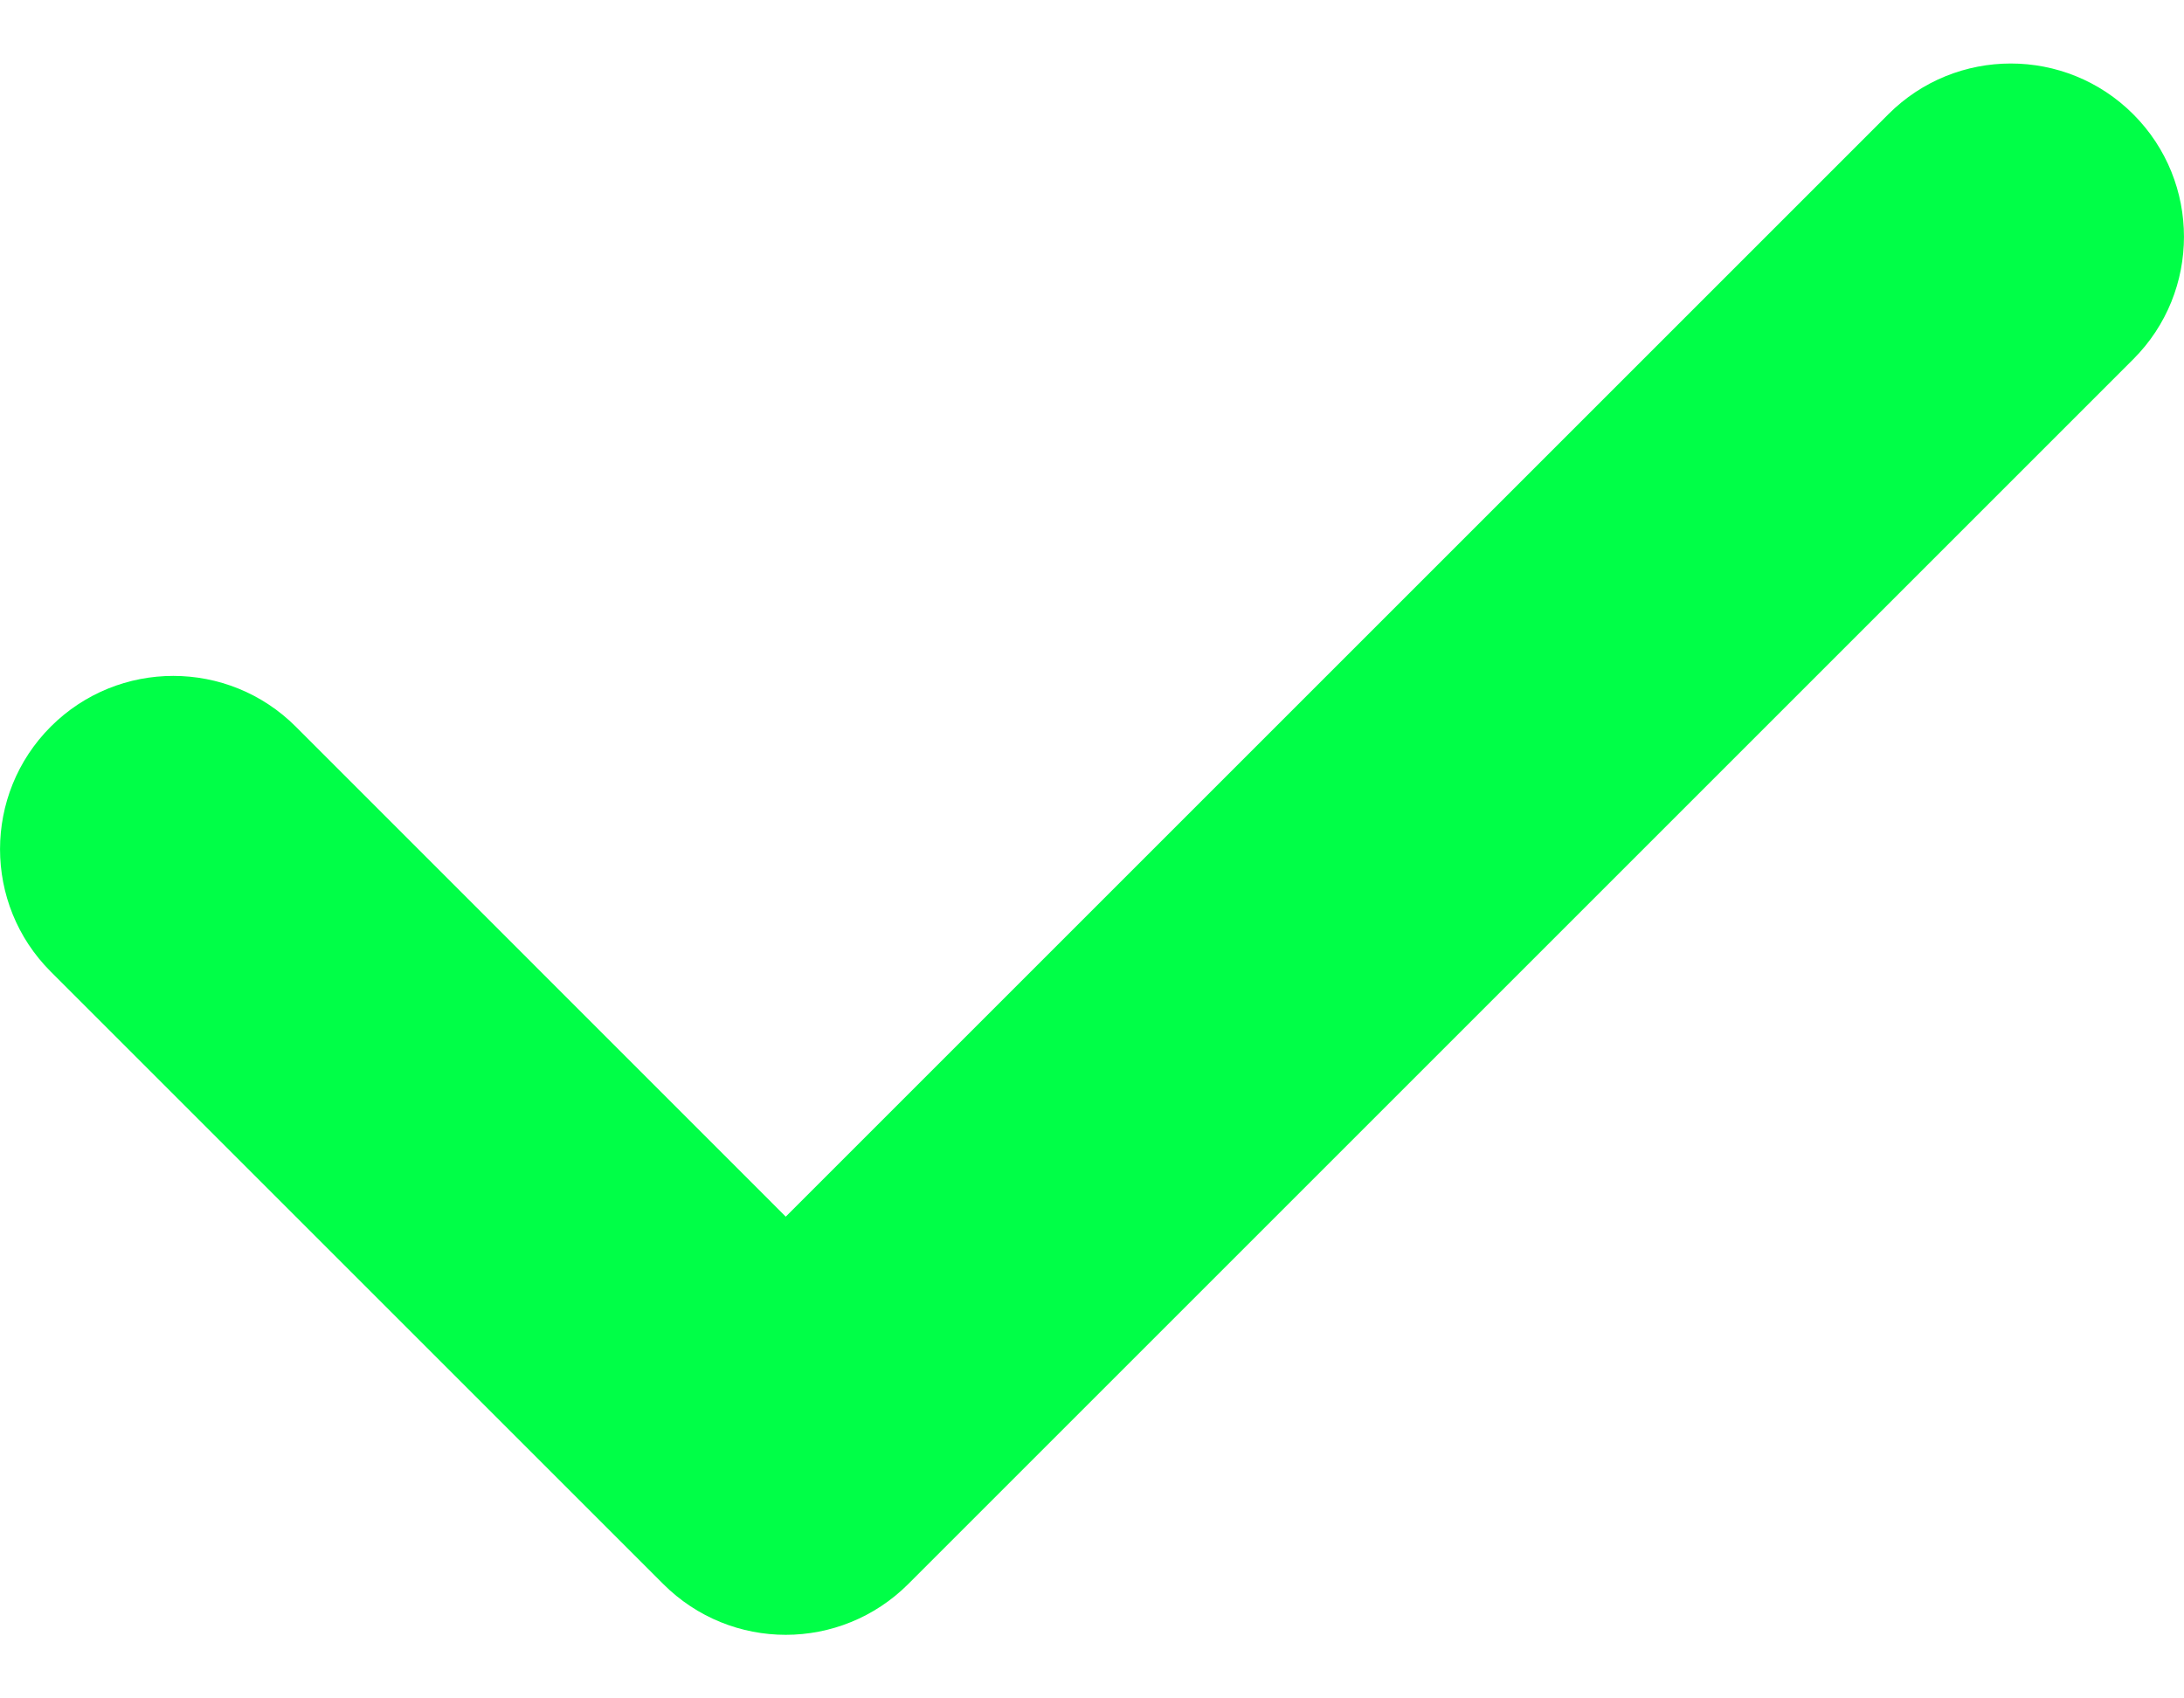 <svg width="18" height="14" viewBox="0 0 18 14" fill="none" xmlns="http://www.w3.org/2000/svg">
<path d="M17.582 0.942C17.025 0.384 16.12 0.384 15.563 0.942L6.476 10.029L2.438 5.99C1.88 5.432 0.976 5.432 0.418 5.99C-0.139 6.548 -0.139 7.452 0.418 8.009L5.466 13.057C5.745 13.336 6.11 13.476 6.476 13.476C6.841 13.476 7.207 13.336 7.486 13.057L17.582 2.961C18.139 2.404 18.139 1.499 17.582 0.942Z" fill="#00FF47"/>
</svg>
